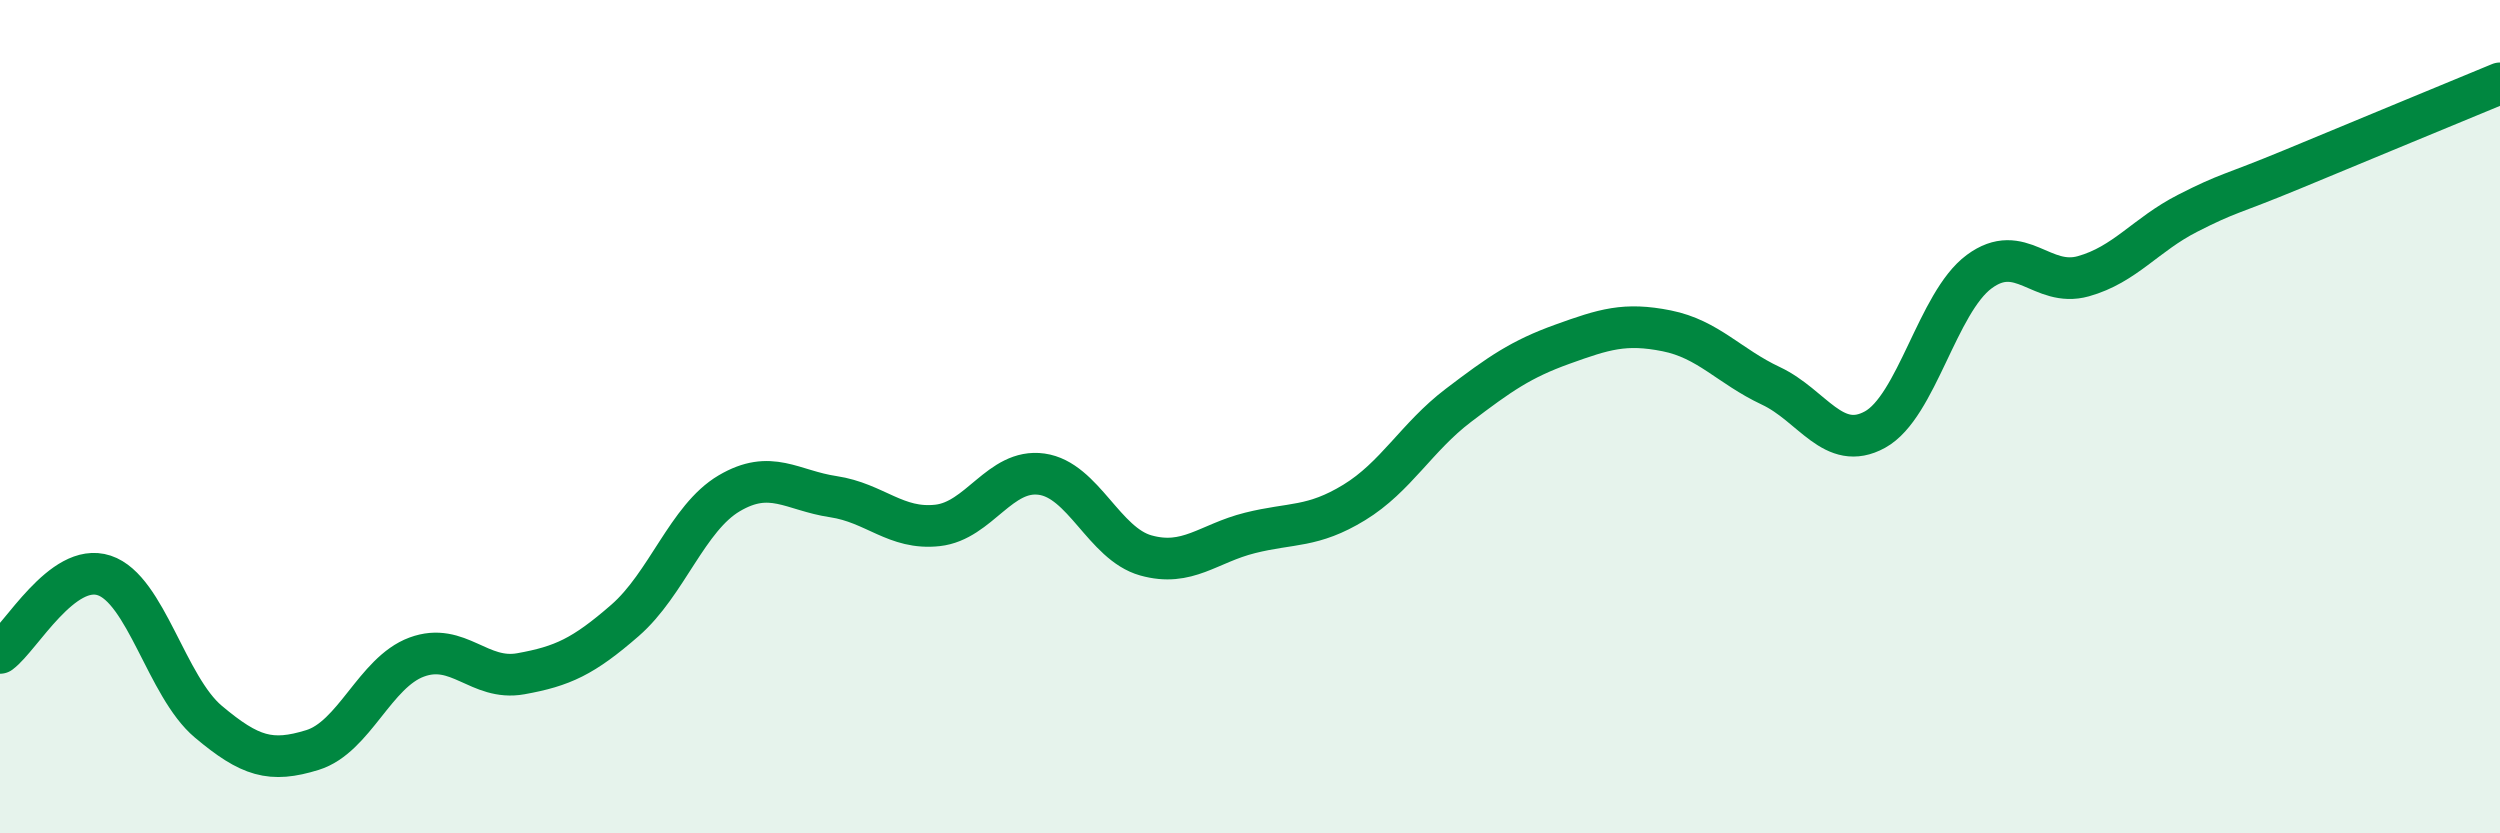 
    <svg width="60" height="20" viewBox="0 0 60 20" xmlns="http://www.w3.org/2000/svg">
      <path
        d="M 0,15.67 C 0.5,15.3 1.5,13.48 2.5,13.81 C 3.5,14.14 4,16.48 5,17.32 C 6,18.16 6.5,18.31 7.5,18 C 8.5,17.69 9,16.14 10,15.77 C 11,15.4 11.5,16.35 12.5,16.17 C 13.5,15.99 14,15.76 15,14.89 C 16,14.02 16.5,12.43 17.5,11.84 C 18.5,11.25 19,11.77 20,11.92 C 21,12.07 21.5,12.72 22.5,12.61 C 23.5,12.5 24,11.24 25,11.38 C 26,11.52 26.5,13.05 27.5,13.33 C 28.5,13.61 29,13.04 30,12.79 C 31,12.54 31.5,12.67 32.5,12.06 C 33.5,11.45 34,10.49 35,9.73 C 36,8.97 36.5,8.62 37.5,8.26 C 38.5,7.9 39,7.74 40,7.94 C 41,8.14 41.5,8.79 42.5,9.26 C 43.5,9.73 44,10.86 45,10.31 C 46,9.76 46.5,7.26 47.5,6.52 C 48.5,5.78 49,6.91 50,6.63 C 51,6.35 51.5,5.63 52.5,5.12 C 53.5,4.61 53.5,4.69 55,4.07 C 56.5,3.45 59,2.41 60,2L60 20L0 20Z"
        fill="#008740"
        opacity="0.1"
        stroke-linecap="round"
        stroke-linejoin="round"
      />
      <path
        d="M 0,15.67 C 0.5,15.3 1.5,13.48 2.5,13.81 C 3.5,14.14 4,16.48 5,17.32 C 6,18.16 6.5,18.31 7.5,18 C 8.5,17.69 9,16.14 10,15.77 C 11,15.4 11.5,16.35 12.5,16.17 C 13.5,15.99 14,15.76 15,14.89 C 16,14.02 16.5,12.43 17.5,11.84 C 18.5,11.25 19,11.77 20,11.92 C 21,12.07 21.5,12.72 22.5,12.61 C 23.5,12.5 24,11.24 25,11.38 C 26,11.52 26.5,13.05 27.5,13.33 C 28.5,13.61 29,13.04 30,12.79 C 31,12.54 31.5,12.67 32.5,12.06 C 33.5,11.45 34,10.49 35,9.73 C 36,8.97 36.5,8.62 37.5,8.26 C 38.5,7.9 39,7.74 40,7.94 C 41,8.14 41.5,8.79 42.5,9.26 C 43.5,9.73 44,10.86 45,10.31 C 46,9.76 46.5,7.26 47.5,6.52 C 48.5,5.78 49,6.91 50,6.63 C 51,6.35 51.5,5.63 52.5,5.12 C 53.5,4.61 53.5,4.69 55,4.07 C 56.5,3.45 59,2.41 60,2"
        stroke="#008740"
        stroke-width="1"
        fill="none"
        stroke-linecap="round"
        stroke-linejoin="round"
      />
    </svg>
  